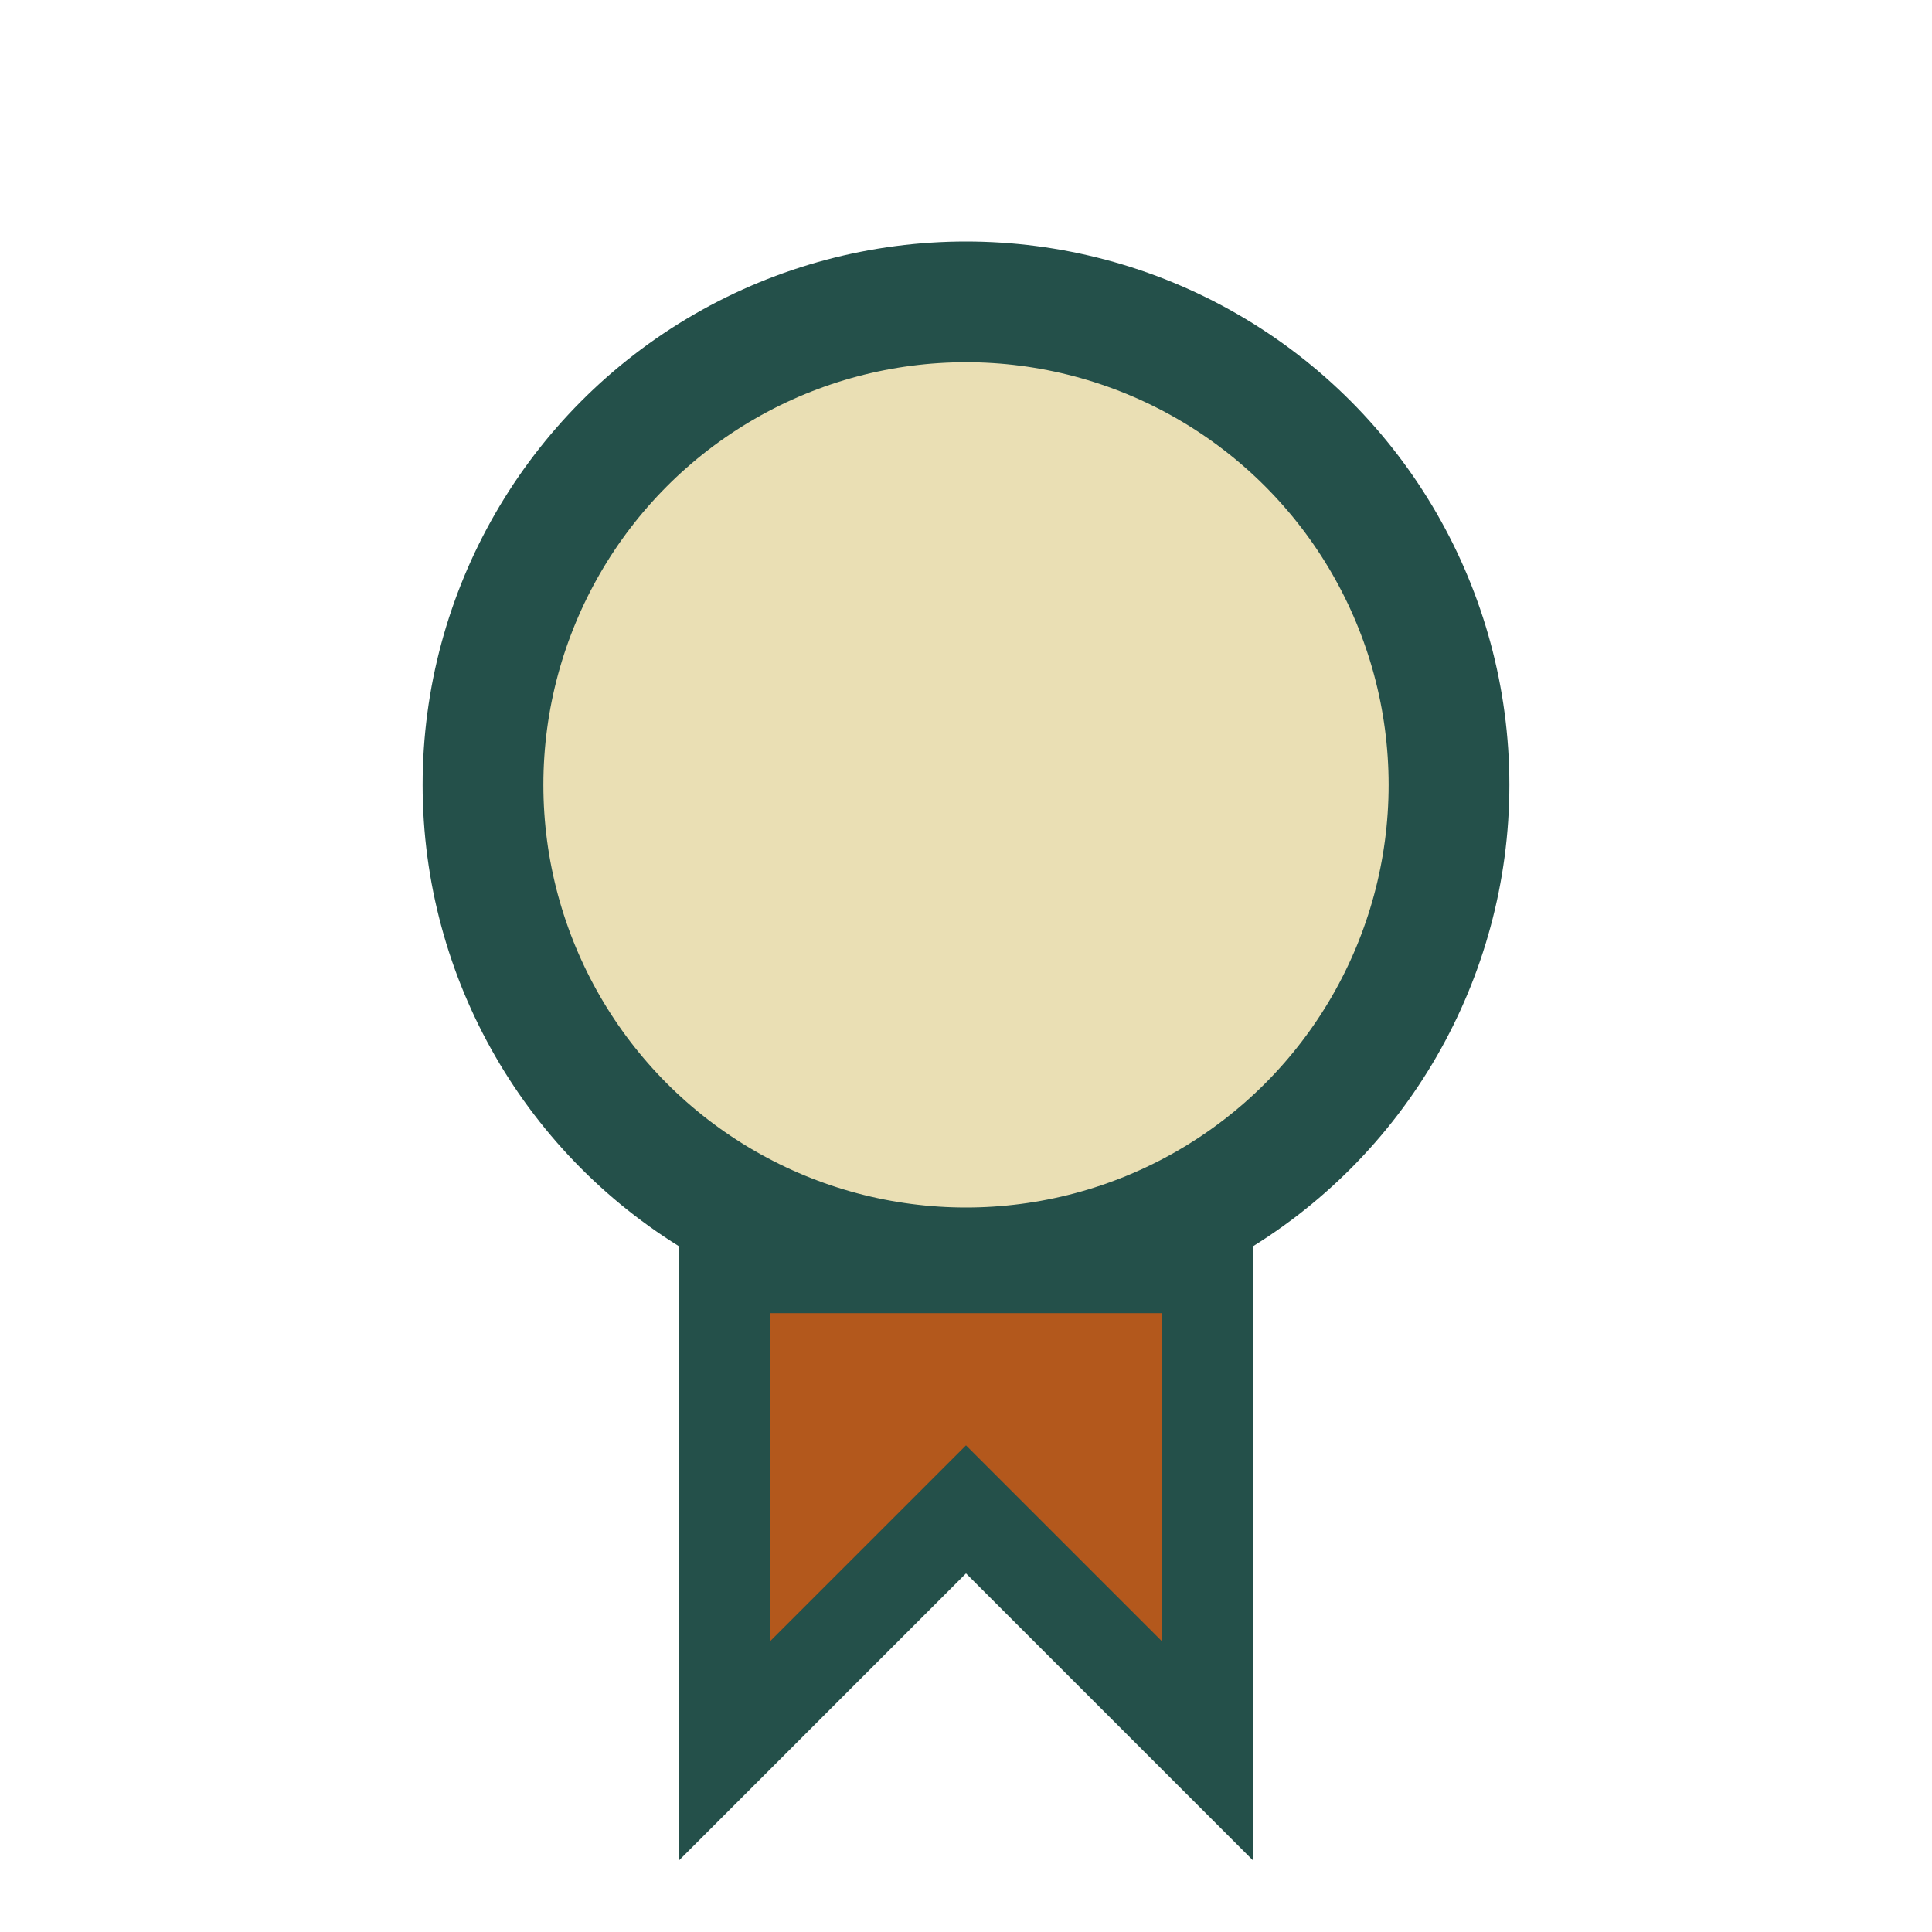 <?xml version="1.0" encoding="UTF-8"?>
<svg xmlns="http://www.w3.org/2000/svg" width="32" height="32" viewBox="0 0 32 32"><circle cx="16" cy="13" r="8" fill="#EADFB4" stroke="#24504A" stroke-width="2"/><path d="M12 29l4-4 4 4v-8H12v8z" fill="#B3581C" stroke="#24504A" stroke-width="1.5"/></svg>